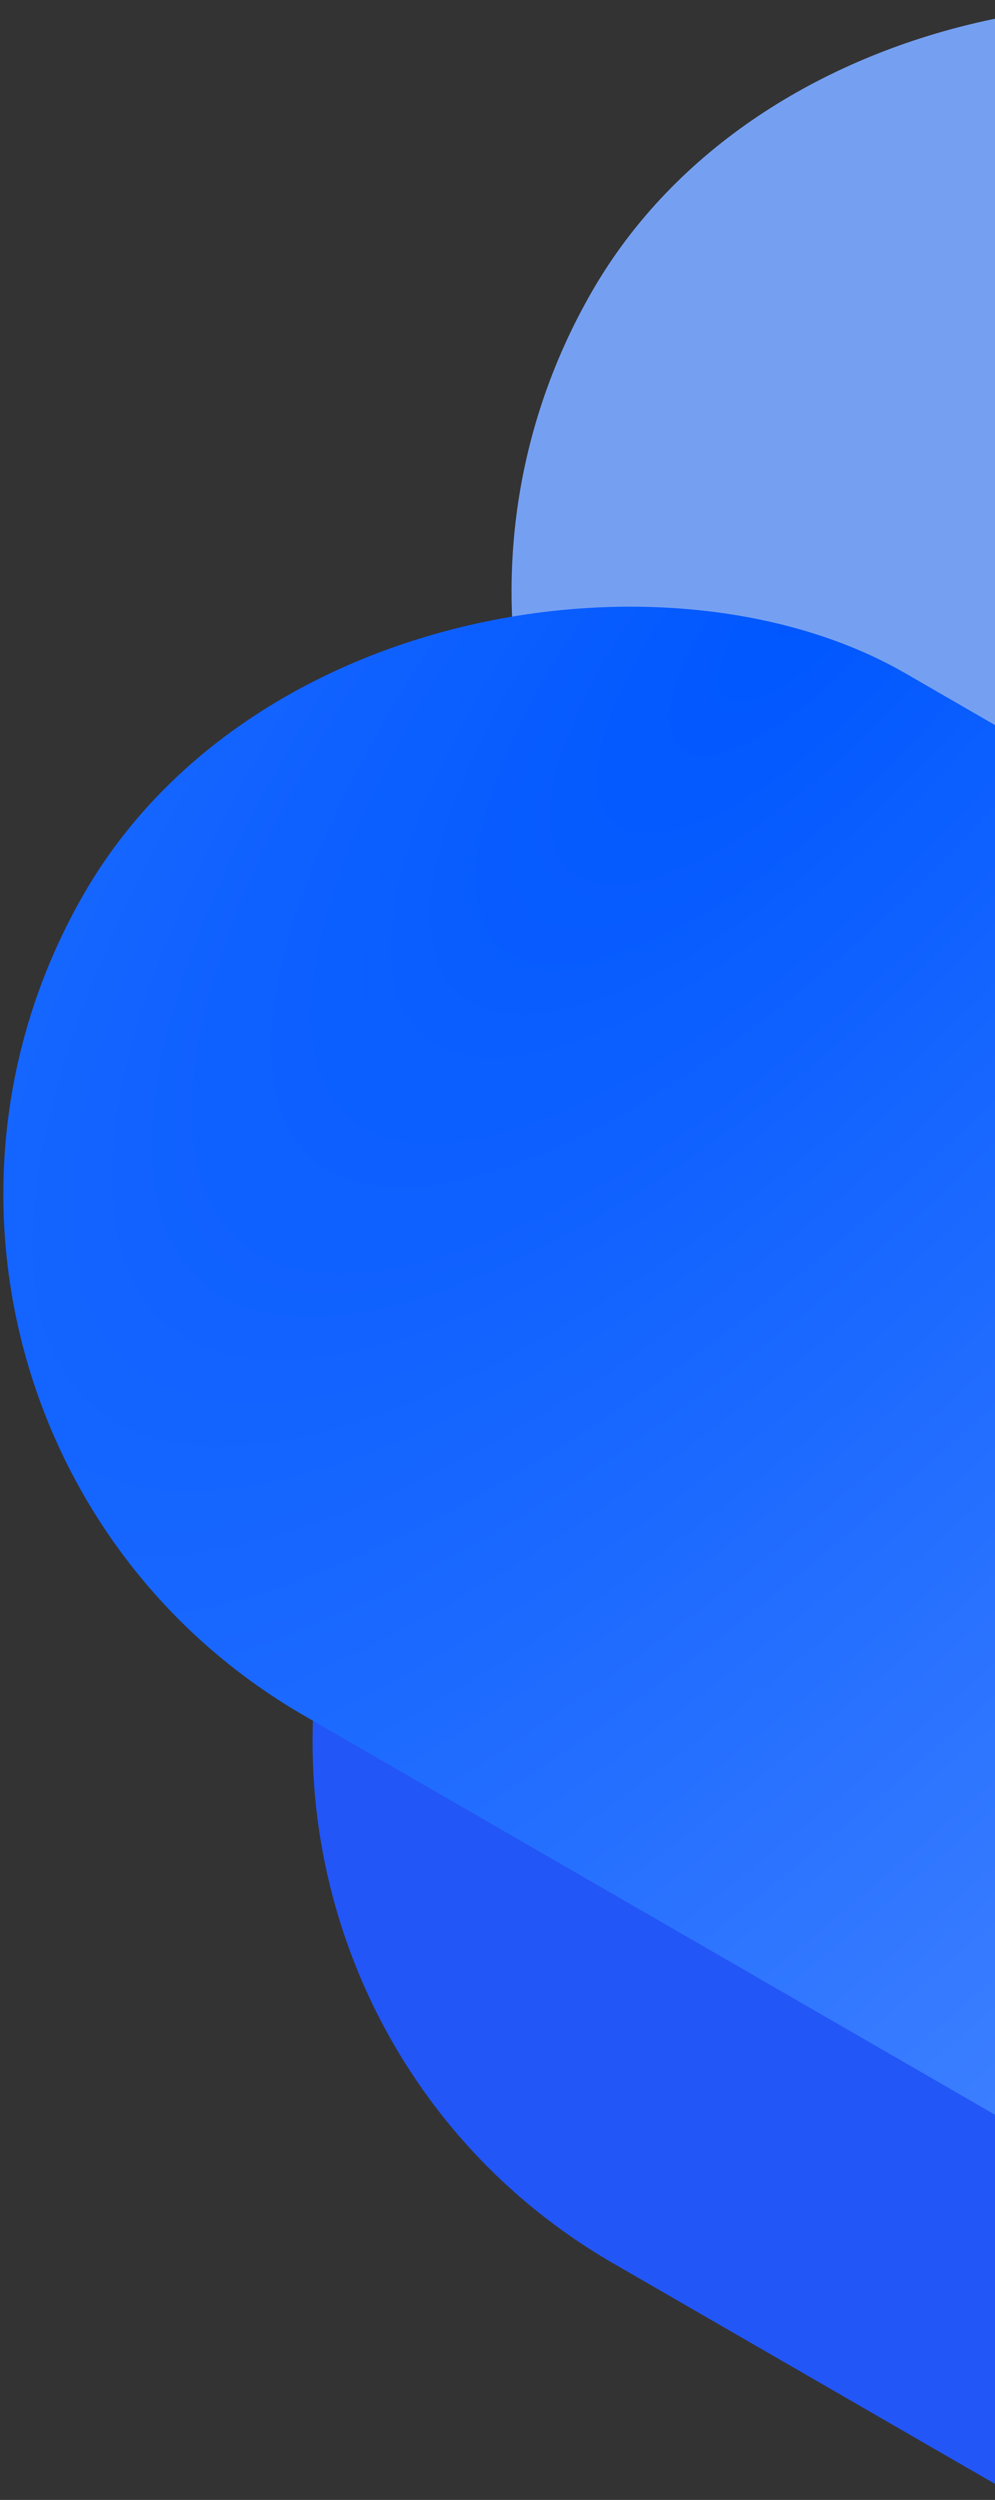 <svg width="225" height="565" viewBox="0 0 225 565" fill="none" xmlns="http://www.w3.org/2000/svg">
<rect x="0" y="0" width="225" height="565" fill="#333333" stroke="none"/>
<g clip-path="url(#clip0_1329_321)">
<rect x="65.922" y="183.559" width="272" height="713.03" rx="136" transform="rotate(-60 65.922 183.559)" fill="#75A0F2"/>
<rect x="20.922" y="443.559" width="272" height="713.03" rx="136" transform="rotate(-60 20.922 443.559)" fill="#2356F6"/>
<rect x="-49" y="319.756" width="272" height="947.515" rx="136" transform="rotate(-60 -49 319.756)" fill="url(#paint0_radial_1329_321)"/>
</g>
<defs>
<radialGradient id="paint0_radial_1329_321" cx="0" cy="0" r="1" gradientUnits="userSpaceOnUse" gradientTransform="translate(197.85 412.224) rotate(106.084) scale(1166.7 2791.17)">
<stop stop-color="#0057FF"/>
<stop offset="1" stop-color="#E1EBFF"/>
</radialGradient>
<clipPath id="clip0_1329_321">
<rect width="225" height="565" fill="white"/>
</clipPath>
</defs>
</svg>
